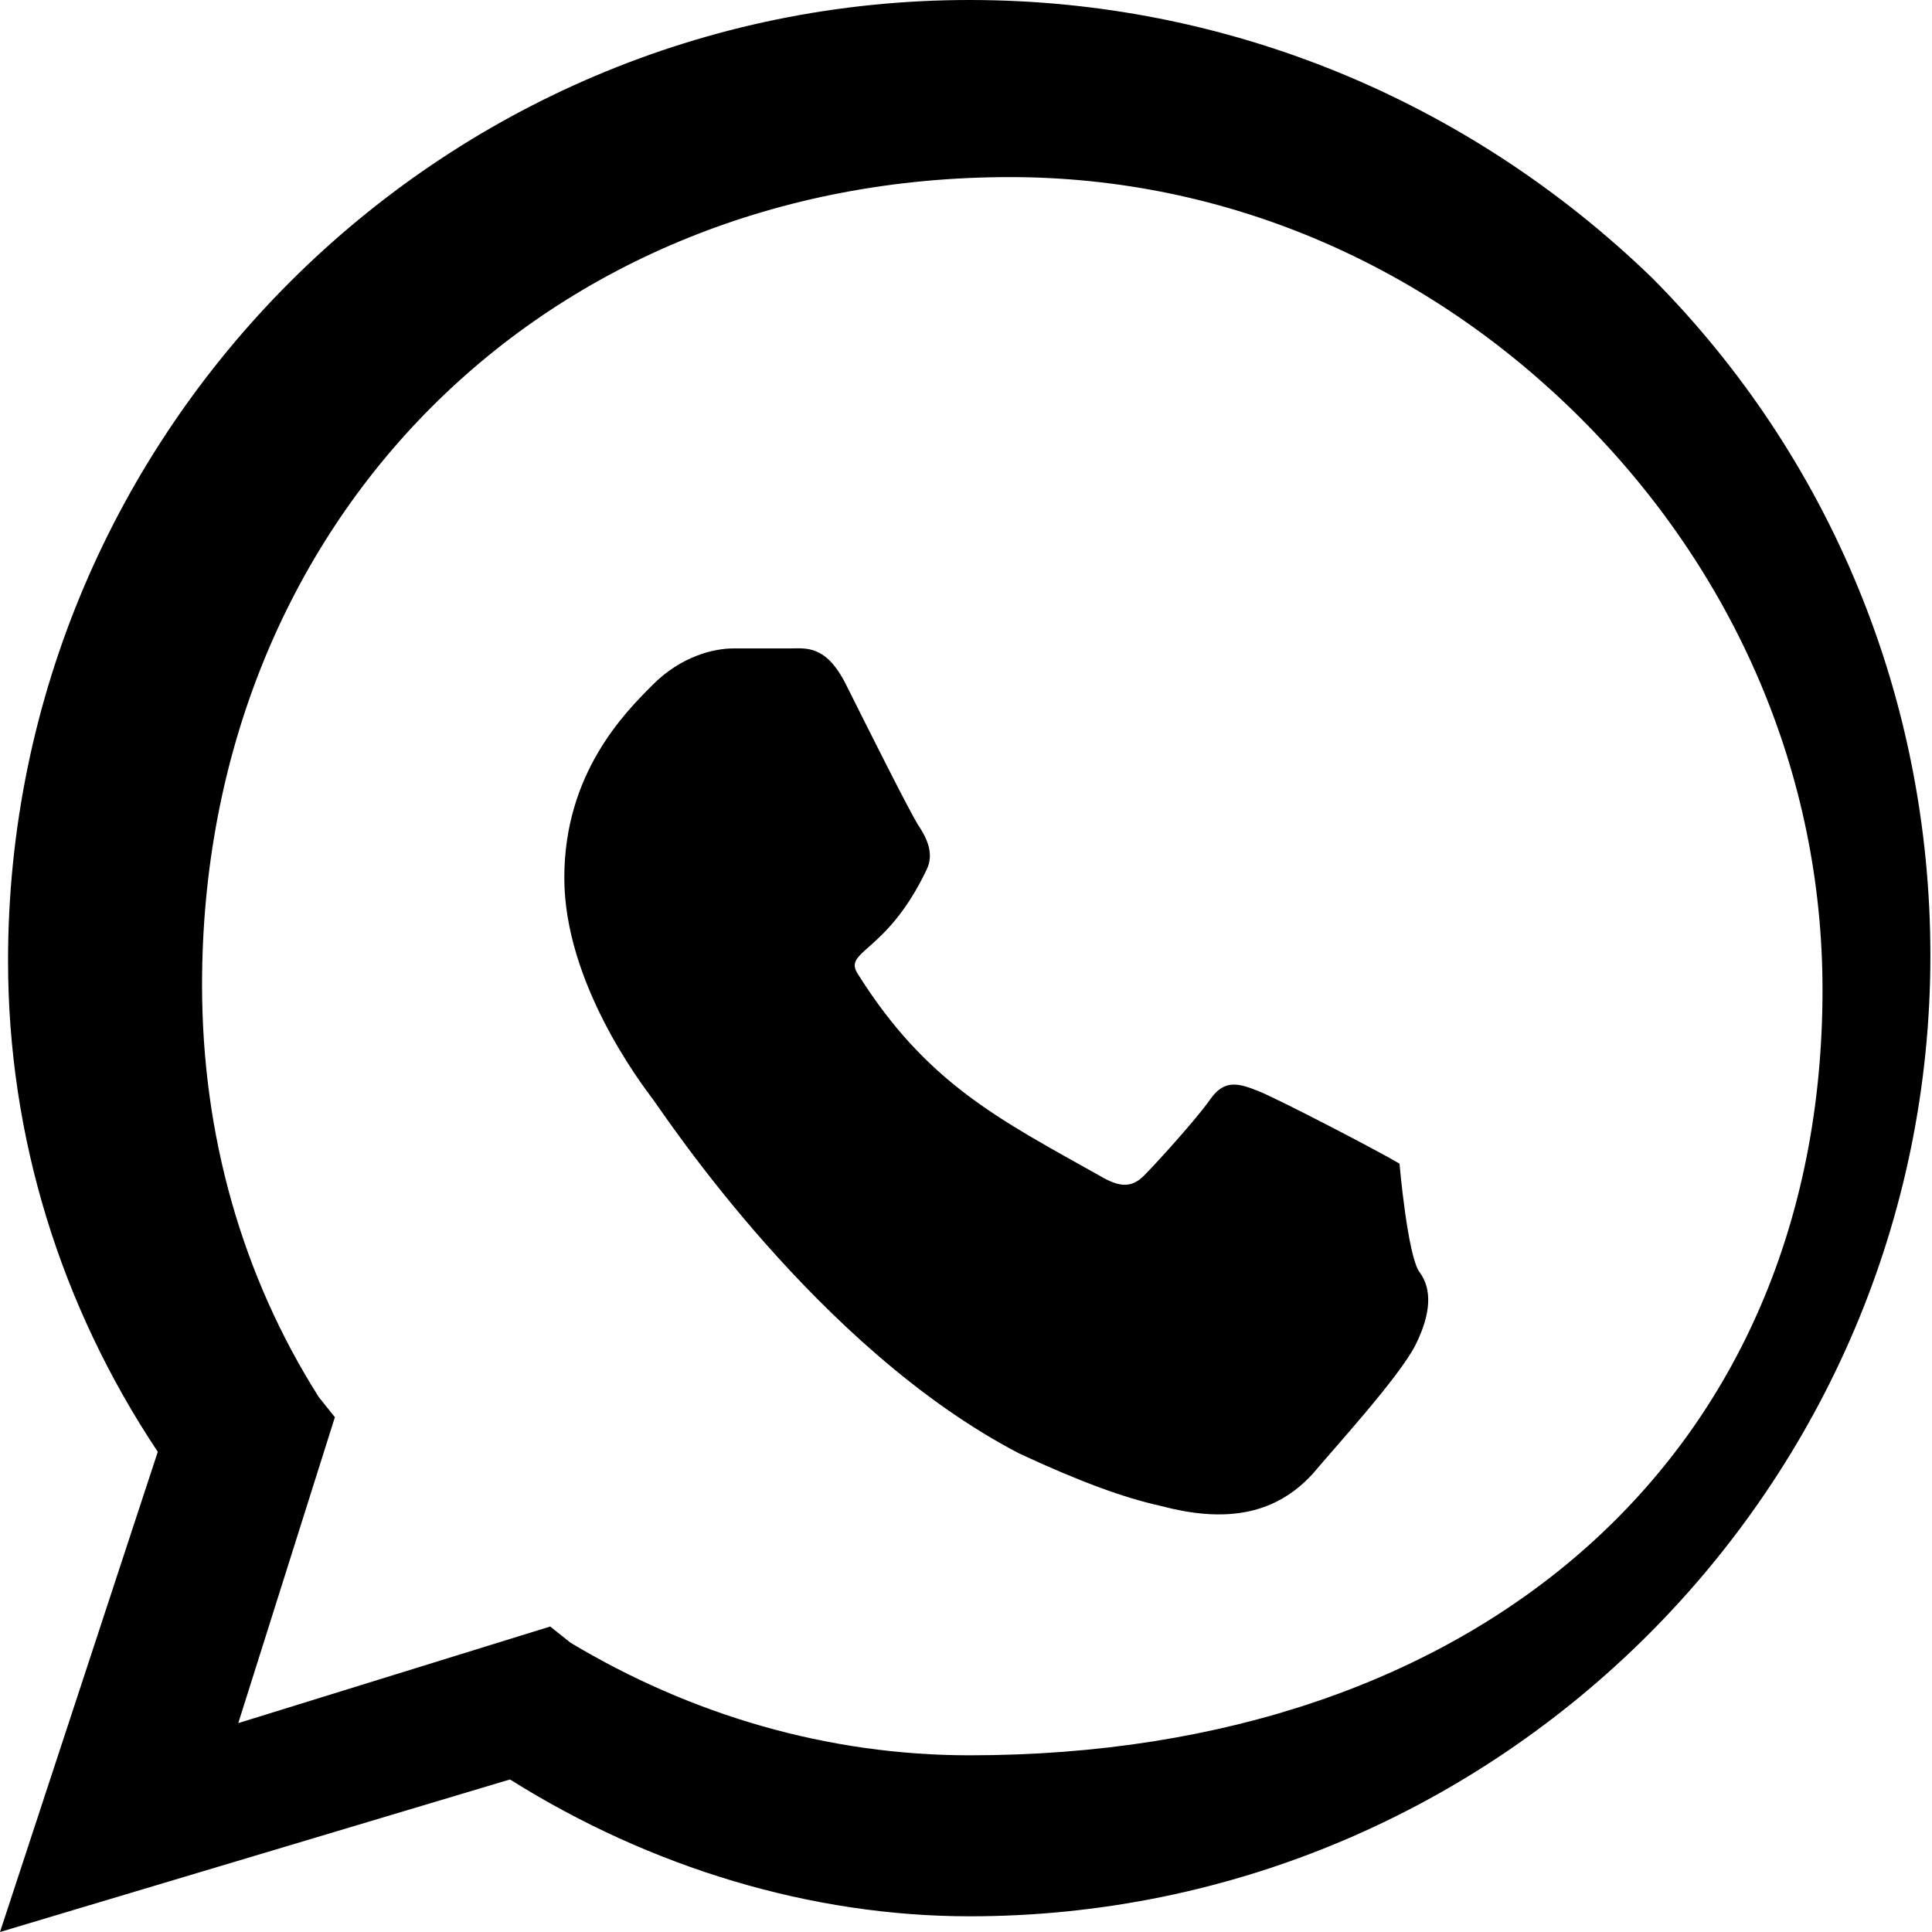 <?xml version="1.0" encoding="UTF-8"?>
<svg width="24" height="24" viewBox="0 0 24 24" fill="none" xmlns="http://www.w3.org/2000/svg">
    <path d="M20.52 3.449C18.24 1.245 15.24 0 12.045 0C5.46 0 0.1 5.36 0.1 11.935C0.1 14.135 0.76 16.235 1.96 18.035L0 24L6.335 22.105C8.085 23.205 10.085 23.805 12.045 23.805C18.62 23.805 23.98 18.445 23.98 11.87C23.98 8.675 22.735 5.675 20.52 3.449ZM12.045 21.805C10.285 21.805 8.585 21.305 7.085 20.405L6.835 20.205L2.96 21.405L4.16 17.605L3.96 17.355C3.01 15.855 2.51 14.105 2.51 12.235C2.51 6.465 6.775 2.2 12.545 2.2C15.24 2.2 17.74 3.3 19.64 5.2C21.54 7.1 22.64 9.6 22.64 12.295C22.64 18.065 18.375 21.805 12.045 21.805ZM17.385 14.455C17.135 14.305 15.885 13.655 15.635 13.555C15.385 13.455 15.21 13.405 15.035 13.655C14.86 13.905 14.36 14.455 14.21 14.605C14.06 14.755 13.91 14.755 13.66 14.605C12.41 13.905 11.51 13.455 10.66 12.105C10.46 11.805 11.01 11.855 11.51 10.805C11.61 10.605 11.51 10.405 11.41 10.255C11.31 10.105 10.76 9.005 10.51 8.505C10.26 8.005 10.01 8.055 9.81 8.055C9.61 8.055 9.36 8.055 9.11 8.055C8.86 8.055 8.46 8.155 8.11 8.505C7.76 8.855 7.01 9.605 7.01 10.905C7.01 12.205 7.96 13.455 8.11 13.655C8.26 13.855 10.16 16.755 12.66 18.055C13.41 18.405 13.96 18.605 14.41 18.705C15.16 18.905 15.81 18.855 16.31 18.305C16.56 18.005 17.385 17.105 17.585 16.705C17.785 16.305 17.785 16.005 17.635 15.805C17.485 15.605 17.385 14.455 17.385 14.455Z" fill="currentColor"/>
</svg> 